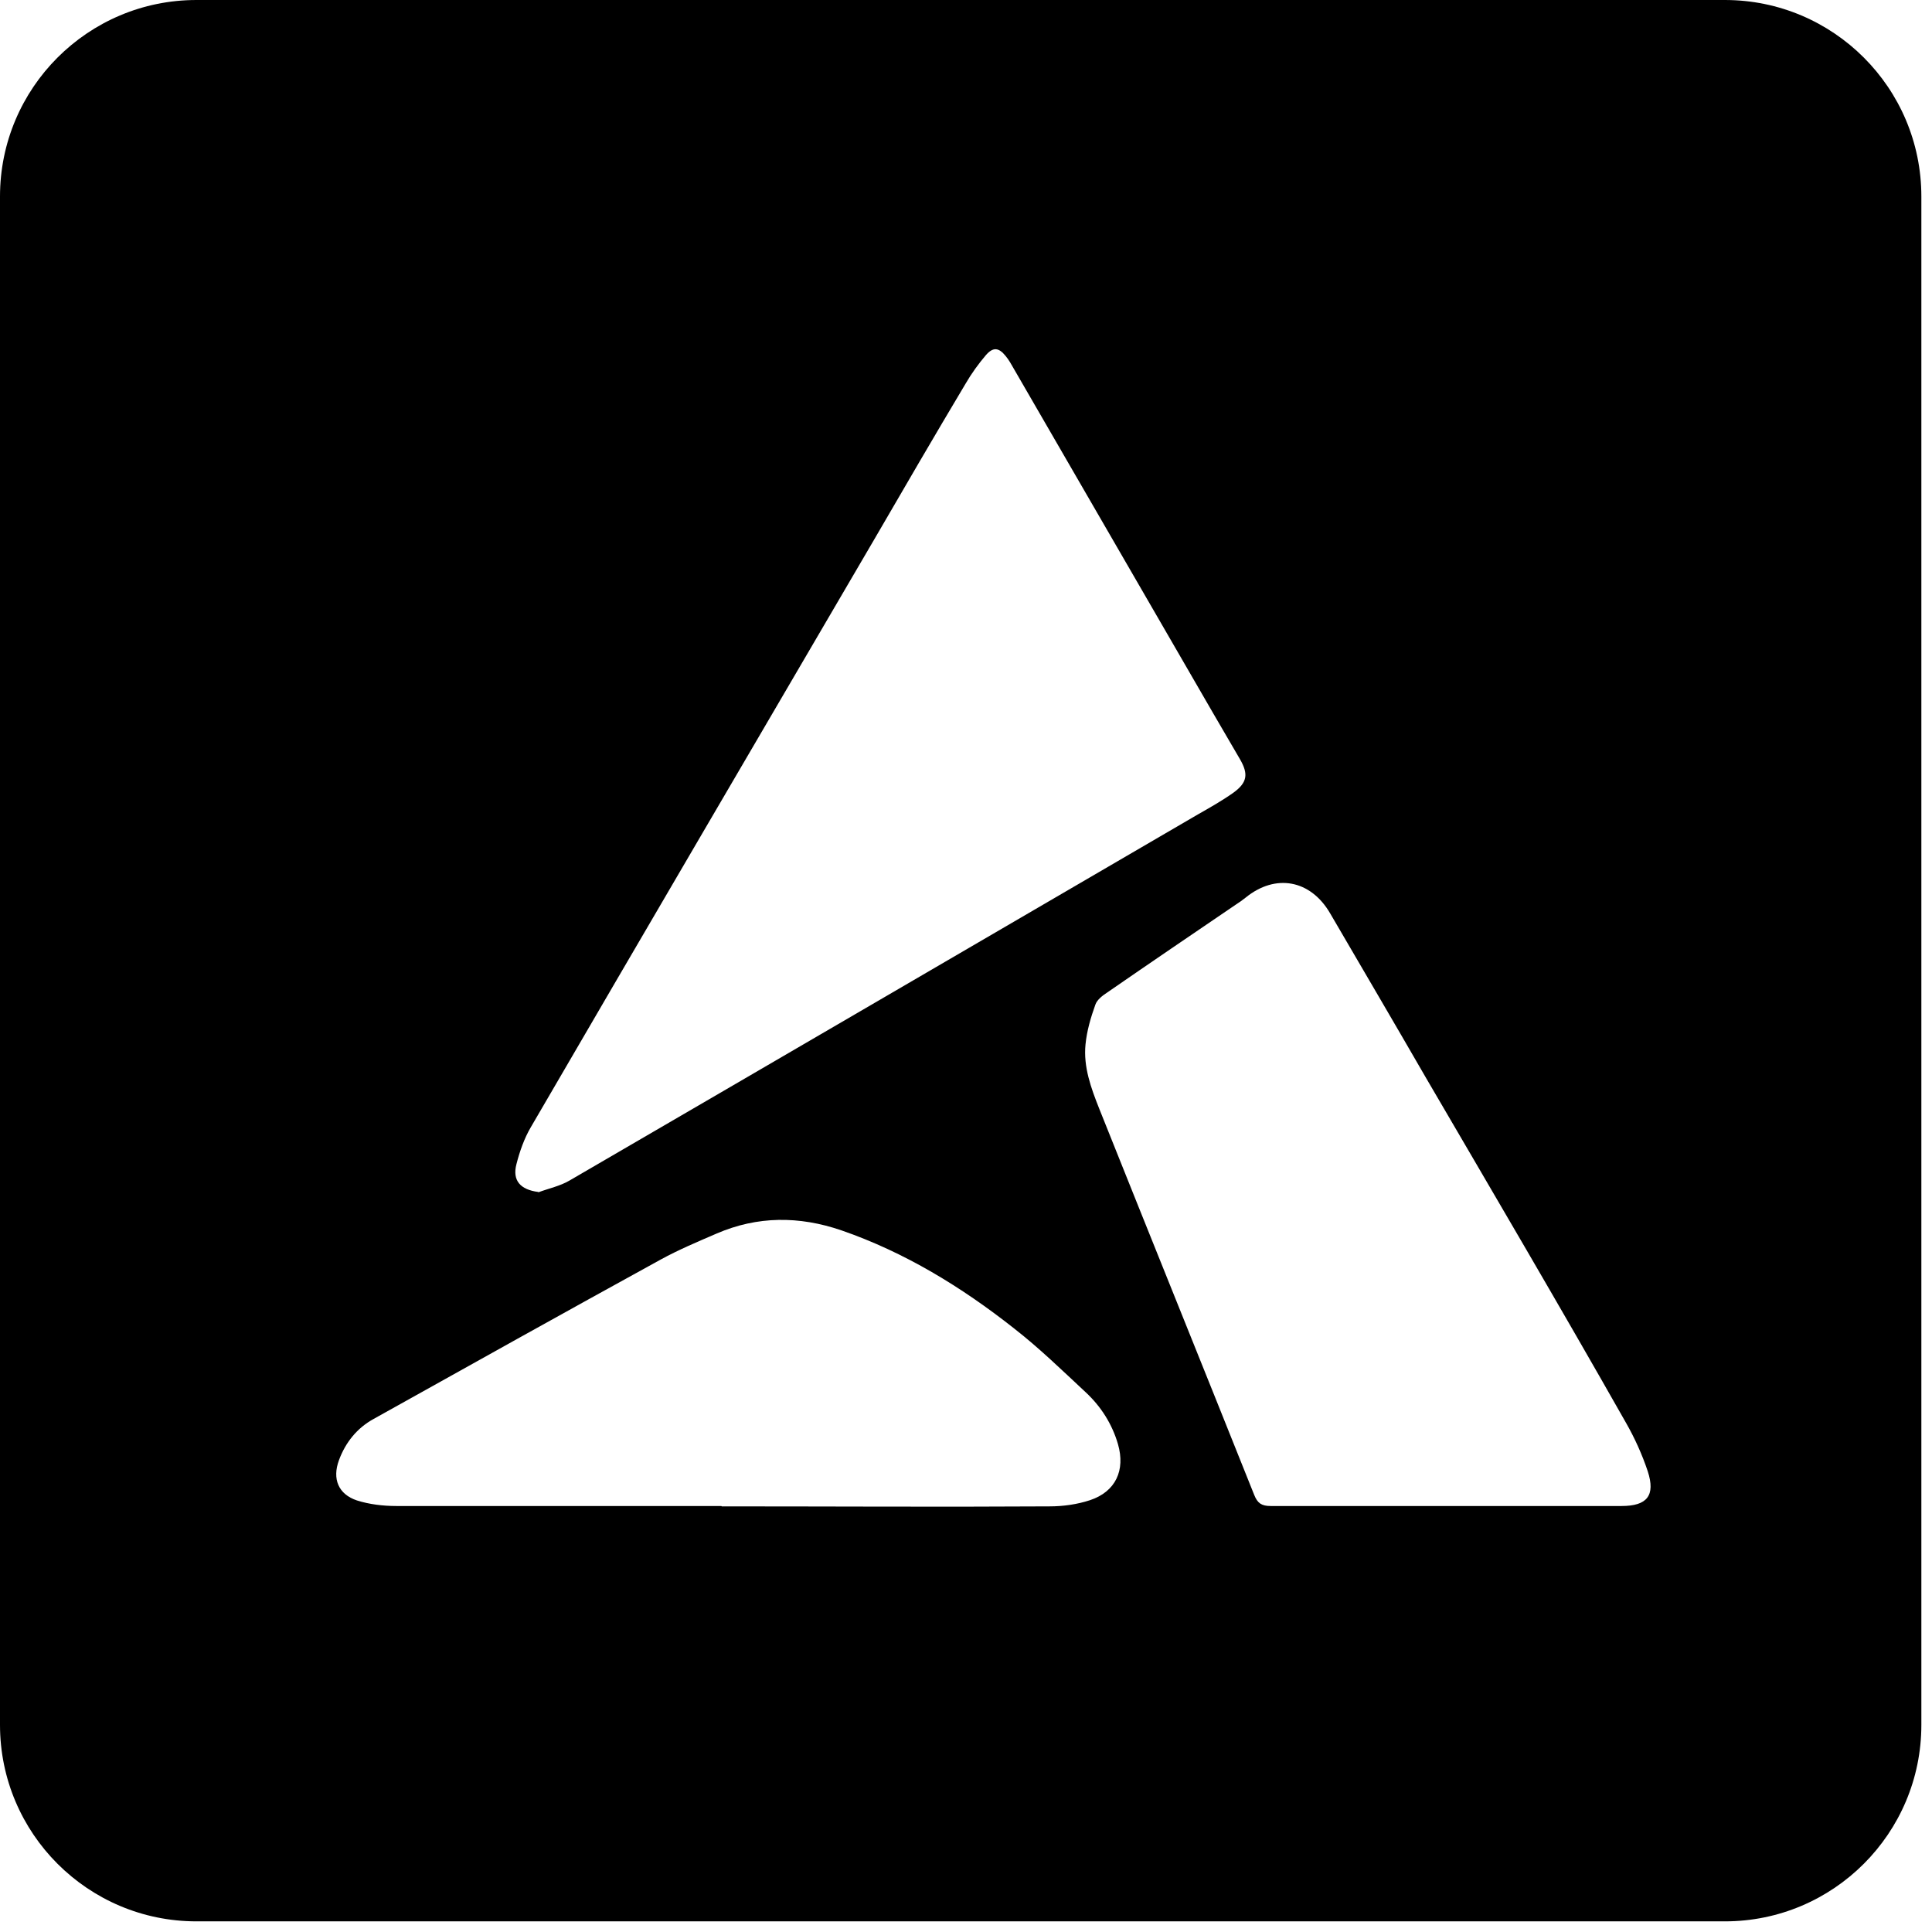 <svg width="59" height="59" viewBox="0 0 59 59" fill="none" xmlns="http://www.w3.org/2000/svg">
<path d="M52.675 0C55.988 0 58.675 2.687 58.675 6V52.675C58.675 55.988 55.988 58.675 52.675 58.675H6C2.686 58.675 0 55.989 0 52.675V6C0 2.687 2.686 0 6 0H52.675ZM25.69 37.571C24.401 37.131 23.131 37.132 21.881 37.672C21.301 37.922 20.731 38.162 20.181 38.462C17.251 40.072 14.33 41.702 11.41 43.332C10.9 43.612 10.55 44.052 10.351 44.592C10.141 45.162 10.331 45.631 10.9 45.821C11.28 45.941 11.701 45.991 12.101 45.991H22.03L22.04 46.002C25.38 46.002 28.711 46.022 32.051 46.002C32.471 46.002 32.9 45.941 33.29 45.812C34.07 45.551 34.371 44.901 34.141 44.102C33.961 43.482 33.62 42.952 33.16 42.522C32.44 41.852 31.731 41.161 30.961 40.562C29.361 39.301 27.63 38.241 25.69 37.571ZM40.62 27.892C40.02 26.862 38.95 26.671 38.04 27.411C37.94 27.491 37.84 27.562 37.73 27.632C36.421 28.522 35.111 29.412 33.81 30.311C33.671 30.401 33.5 30.532 33.45 30.682C33.31 31.072 33.19 31.482 33.15 31.892C33.08 32.581 33.32 33.231 33.57 33.861C35.14 37.791 36.731 41.721 38.301 45.651C38.401 45.901 38.521 45.991 38.801 45.991H49.52C50.3 45.991 50.56 45.672 50.32 44.932C50.15 44.422 49.92 43.911 49.65 43.441C47.66 39.932 45.601 36.432 43.551 32.922C42.581 31.242 41.6 29.572 40.62 27.892ZM30.711 10.872C30.501 10.612 30.33 10.592 30.11 10.842C29.88 11.112 29.67 11.402 29.49 11.712C28.54 13.302 27.611 14.902 26.681 16.502C23.191 22.472 19.691 28.442 16.211 34.422C16.011 34.762 15.87 35.162 15.771 35.552C15.641 36.052 15.89 36.331 16.44 36.401V36.411C16.76 36.291 17.101 36.222 17.391 36.052C23.79 32.332 30.18 28.602 36.58 24.872C36.95 24.662 37.32 24.452 37.66 24.212C38.09 23.902 38.13 23.641 37.87 23.191C37.6 22.732 37.331 22.262 37.06 21.802C35.031 18.292 32.991 14.772 30.961 11.262C30.881 11.122 30.811 10.992 30.711 10.872Z" fill="currentColor"/>
</svg>
